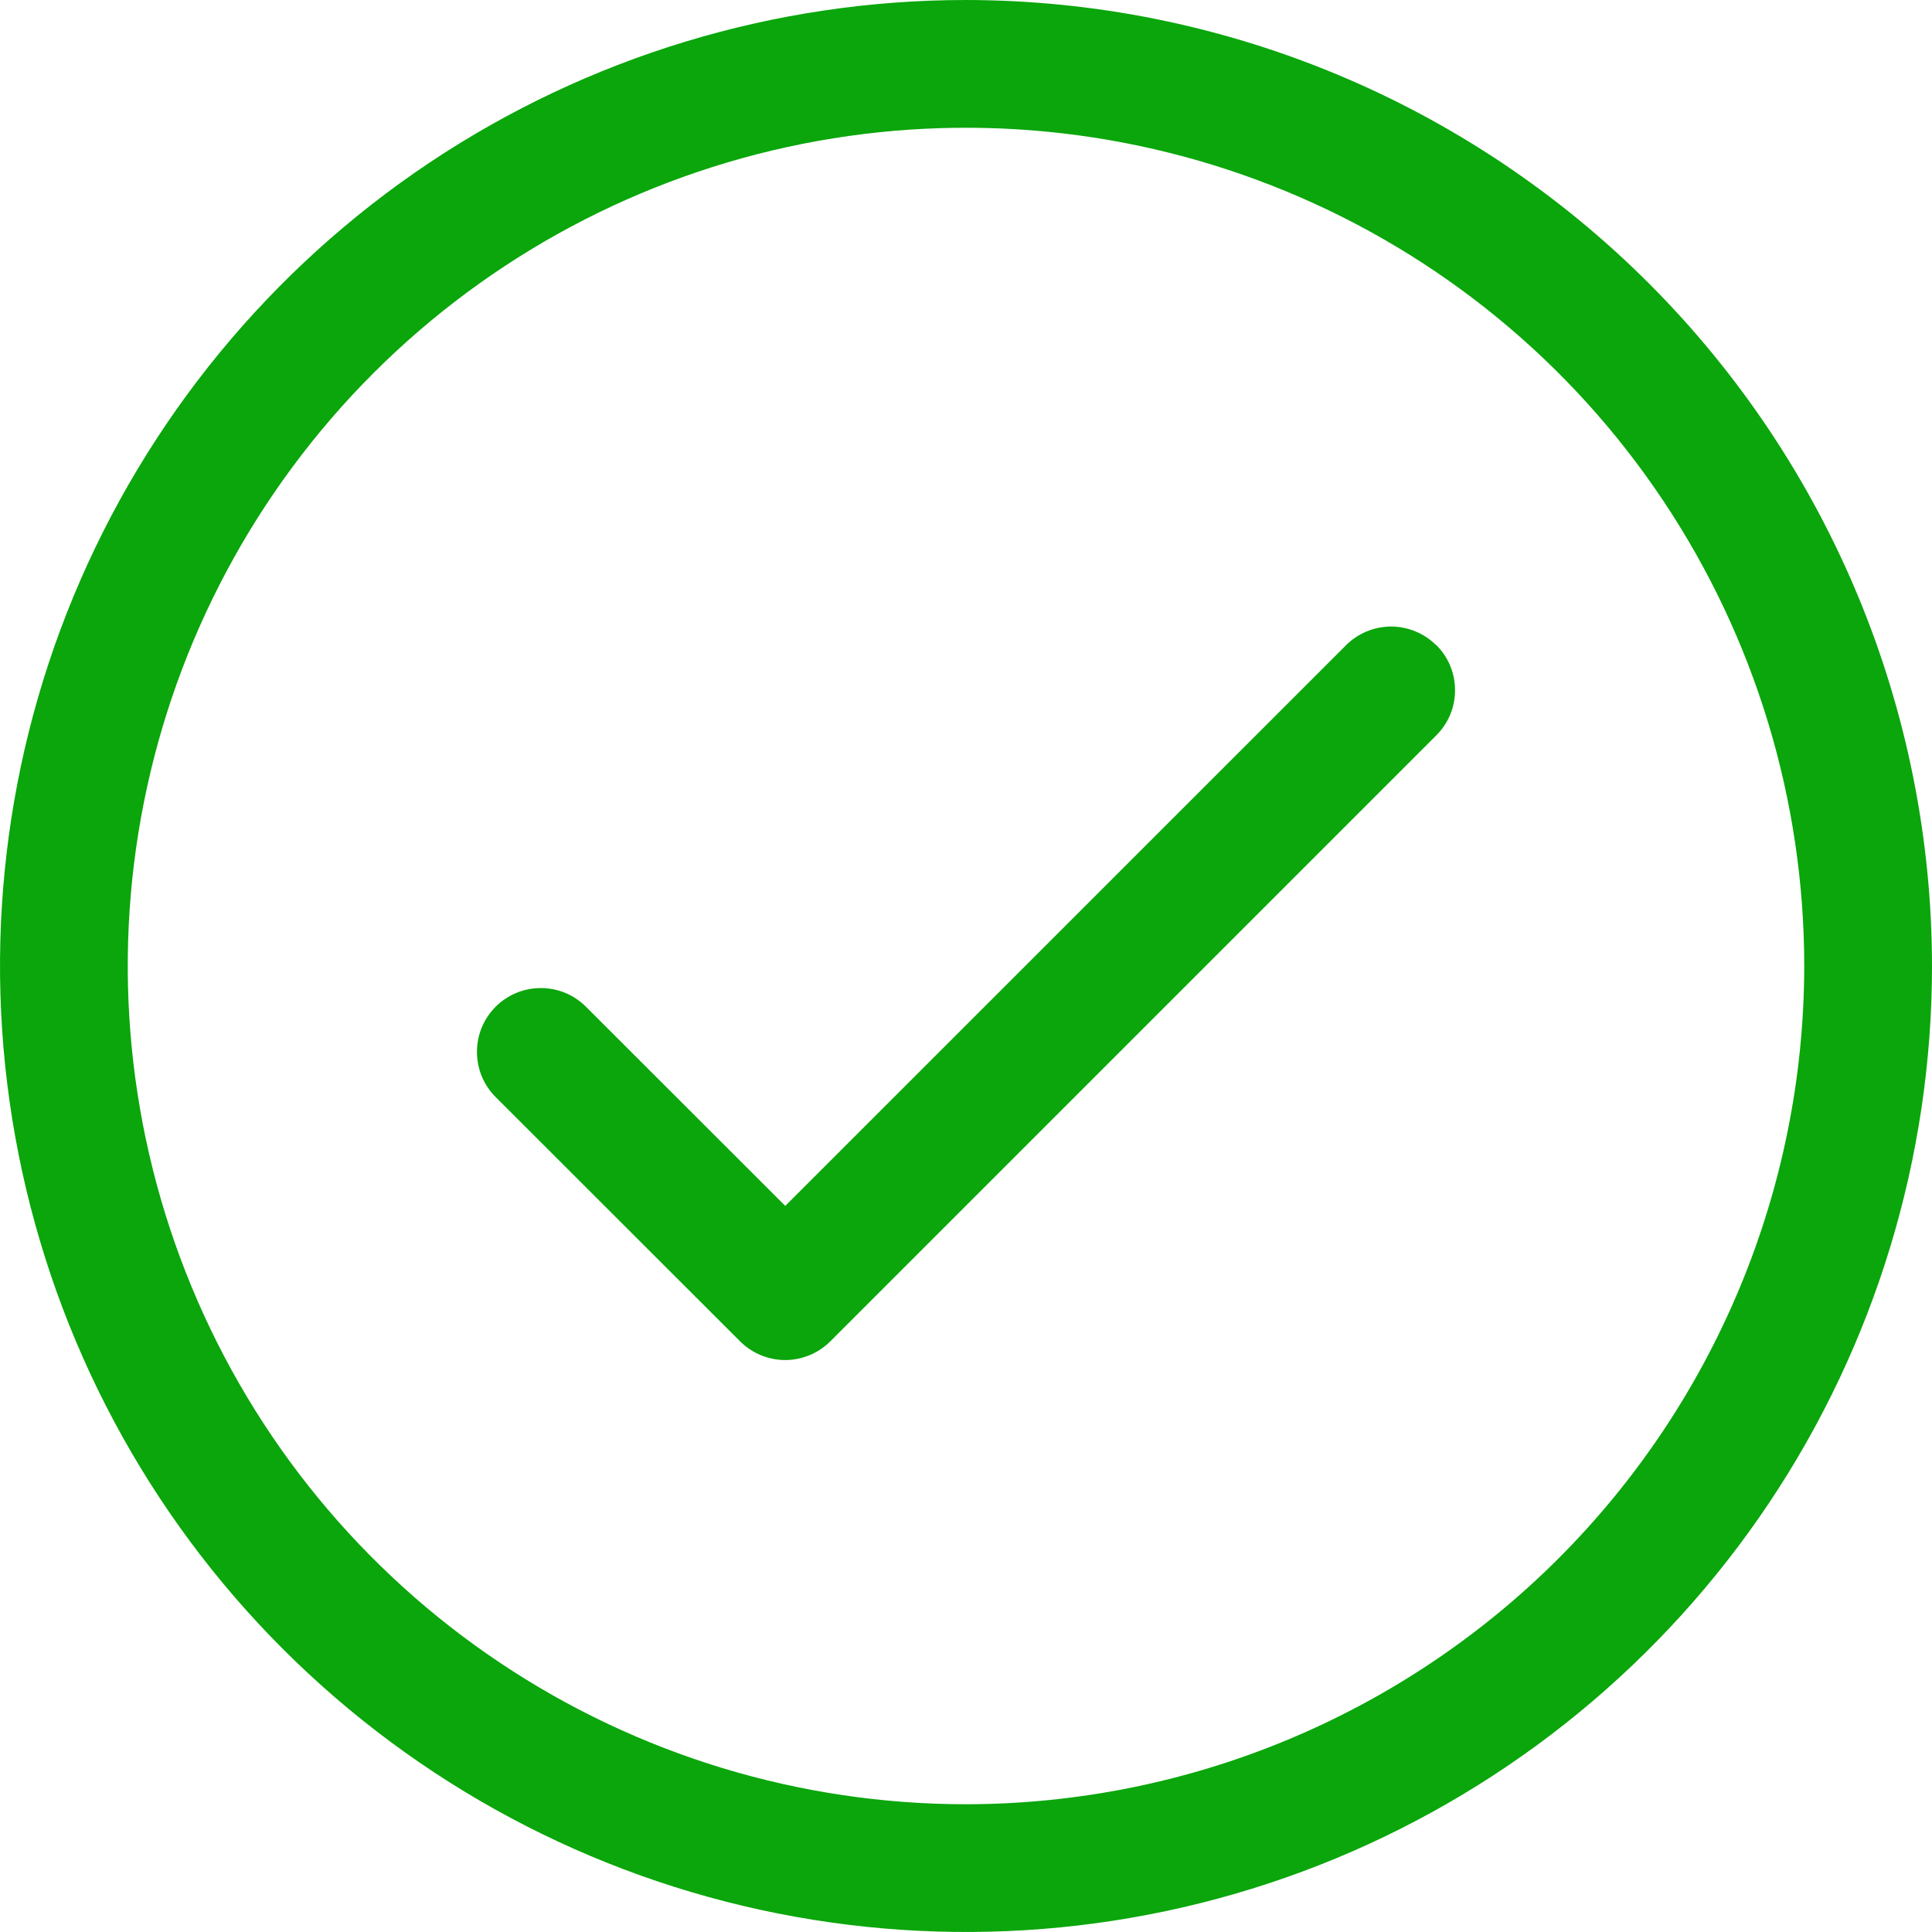 <svg width="24" height="24" viewBox="0 0 24 24" fill="none" xmlns="http://www.w3.org/2000/svg">
<path d="M12 0C9.627 0 7.307 0.704 5.333 2.022C3.36 3.341 1.822 5.215 0.913 7.408C0.005 9.601 -0.232 12.013 0.231 14.341C0.694 16.669 1.836 18.807 3.515 20.485C5.193 22.163 7.331 23.306 9.659 23.769C11.987 24.232 14.399 23.995 16.592 23.087C18.785 22.178 20.659 20.64 21.978 18.667C23.296 16.694 24 14.373 24 12C23.997 8.818 22.731 5.768 20.482 3.519C18.232 1.269 15.181 0.003 12 0ZM12 22.413C9.941 22.413 7.927 21.802 6.215 20.658C4.502 19.514 3.168 17.888 2.38 15.985C1.592 14.082 1.385 11.988 1.787 9.969C2.189 7.949 3.181 6.093 4.637 4.637C6.093 3.181 7.949 2.189 9.969 1.787C11.989 1.385 14.082 1.592 15.985 2.38C17.888 3.168 19.514 4.502 20.658 6.215C21.802 7.927 22.413 9.941 22.413 12C22.41 14.761 21.312 17.407 19.36 19.36C17.407 21.312 14.761 22.41 12 22.413ZM17.842 8.013C17.916 8.087 17.975 8.174 18.015 8.27C18.055 8.366 18.075 8.47 18.075 8.574C18.075 8.678 18.055 8.782 18.015 8.878C17.975 8.974 17.916 9.061 17.842 9.135L10.315 16.662C10.241 16.736 10.154 16.794 10.058 16.834C9.961 16.874 9.858 16.895 9.754 16.895C9.65 16.895 9.547 16.874 9.45 16.834C9.354 16.794 9.267 16.736 9.193 16.662L6.157 13.628C6.083 13.554 6.025 13.467 5.985 13.371C5.945 13.274 5.925 13.171 5.925 13.067C5.925 12.963 5.945 12.86 5.985 12.763C6.025 12.667 6.083 12.58 6.157 12.506C6.231 12.432 6.318 12.374 6.414 12.334C6.511 12.294 6.614 12.274 6.718 12.274C6.822 12.274 6.925 12.294 7.022 12.334C7.118 12.374 7.205 12.432 7.279 12.506L9.755 14.98L16.72 8.016C16.794 7.942 16.881 7.884 16.977 7.844C17.074 7.804 17.177 7.783 17.281 7.783C17.385 7.783 17.488 7.804 17.585 7.844C17.681 7.884 17.768 7.942 17.842 8.016" fill="#0AA60B"/>
</svg>

